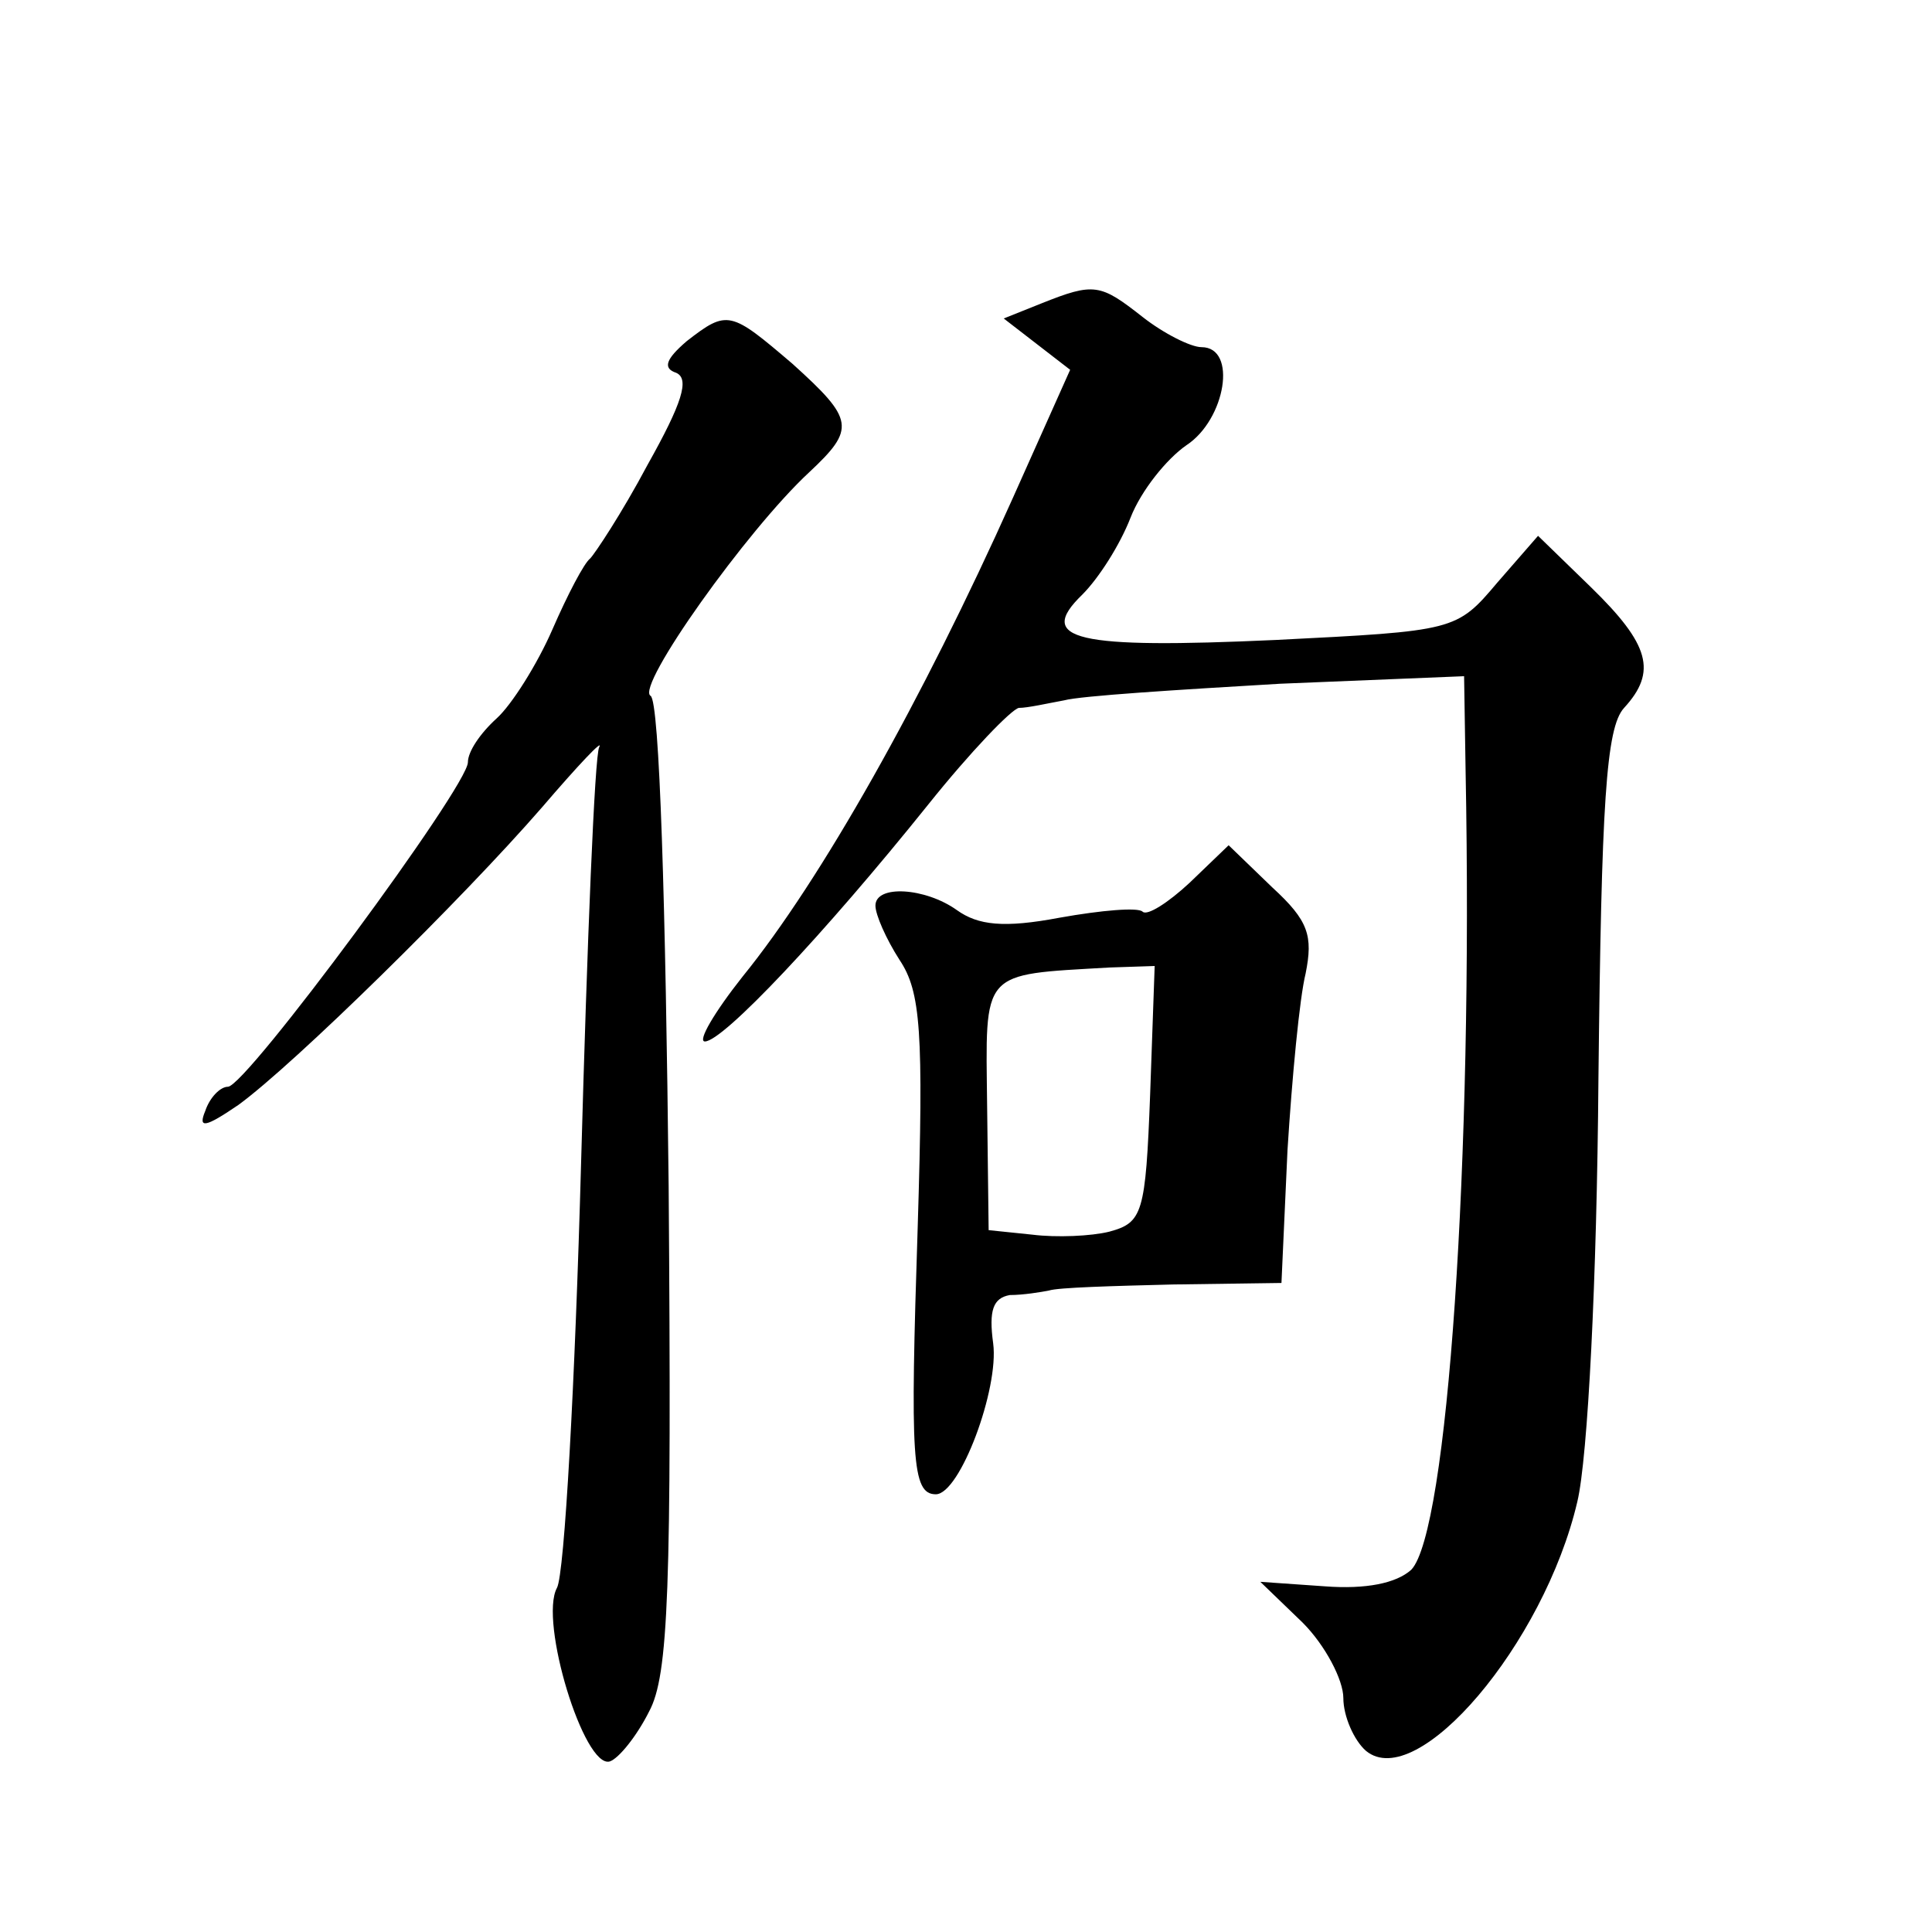 <?xml version="1.0" standalone="no"?>
<!DOCTYPE svg PUBLIC "-//W3C//DTD SVG 20010904//EN"
 "http://www.w3.org/TR/2001/REC-SVG-20010904/DTD/svg10.dtd">
<svg version="1.0" xmlns="http://www.w3.org/2000/svg"
 width="128pt" height="128pt" viewBox="0 0 128 128"
 preserveAspectRatio="xMidYMid meet">
<g transform="translate(0,128) scale(0.1,-0.1)"
fill="#0" stroke="none">
<path d="M690 1079 l-25 -10 22 -17 22 -17 -38 -85 c-60 -134 -127 -253 -179 -317
-19 -24 -30 -43 -25 -43 12 0 79 71 148 157 28 35 55 63 60 64 6 0 19 3 30 5 11
3 75 7 143 11 l122 5 1 -63 c5 -258 -12 -504 -36 -529 -10 -9 -30 -13 -57 -11 l-43
3 28 -27 c15 -15 27 -38 27 -50 0 -12 7 -28 15 -35 34 -28 118 71 140 165 7 29
13 148 14 280 2 183 5 233 17 246 22 24 17 42 -22 80 l-35 34 -27 -31 c-27 -32
-28 -32 -147 -38 -132 -6 -159 0 -128 30 11 11 25 33 32 51 7 18 24 39 37 48 26
17 34 65 10 65 -7 0 -25 9 -39 20 -28 22 -32 23 -67 9z M455 1054 c-14 -12 -16
-18 -7 -21 9 -4 4 -20 -19 -61 -17 -32 -35 -59 -38 -62 -4 -3 -15 -24 -25 -47 -10
-23 -27 -50 -37 -59 -11 -10 -19 -22 -19 -29 0 -16 -147 -215 -159 -215 -5 0 -12
-7 -15 -16 -5 -12 0 -11 22 4 37 27 148 136 201 197 24 28 41 46 38 40 -3 -5 -8
-129 -12 -275 -4 -146 -11 -273 -16 -282 -12 -22 18 -120 35 -115 6 2 18 17 26
33 13 24 15 81 13 348 -2 185 -6 322 -12 325 -10 6 64 110 105 148 31 29 30 35
-11 72 -41 35 -43 36 -70 15z M788 695 c-14 -13 -28 -22 -31 -19 -3 3 -27 1 -55
-4 -37 -7 -54 -5 -68 5 -21 15 -54 17 -54 3 0 -6 7 -22 16 -36 14 -21 16 -47 12
-177 -5 -153 -4 -177 12 -177 16 0 42 70 38 100 -3 22 0 30 11 32 9 0 21 2 26 3
6 2 42 3 82 4 l72 1 4 88 c3 48 8 101 12 117 5 25 2 35 -22 57 l-29 28 -26 -25z
m-26 -140 c-3 -79 -5 -85 -27 -91 -12 -3 -35 -4 -51 -2 l-29 3 -1 82 c-1 91 -5
87 81 92 l30 1 -3 -85z"/>
</g>
</svg>
